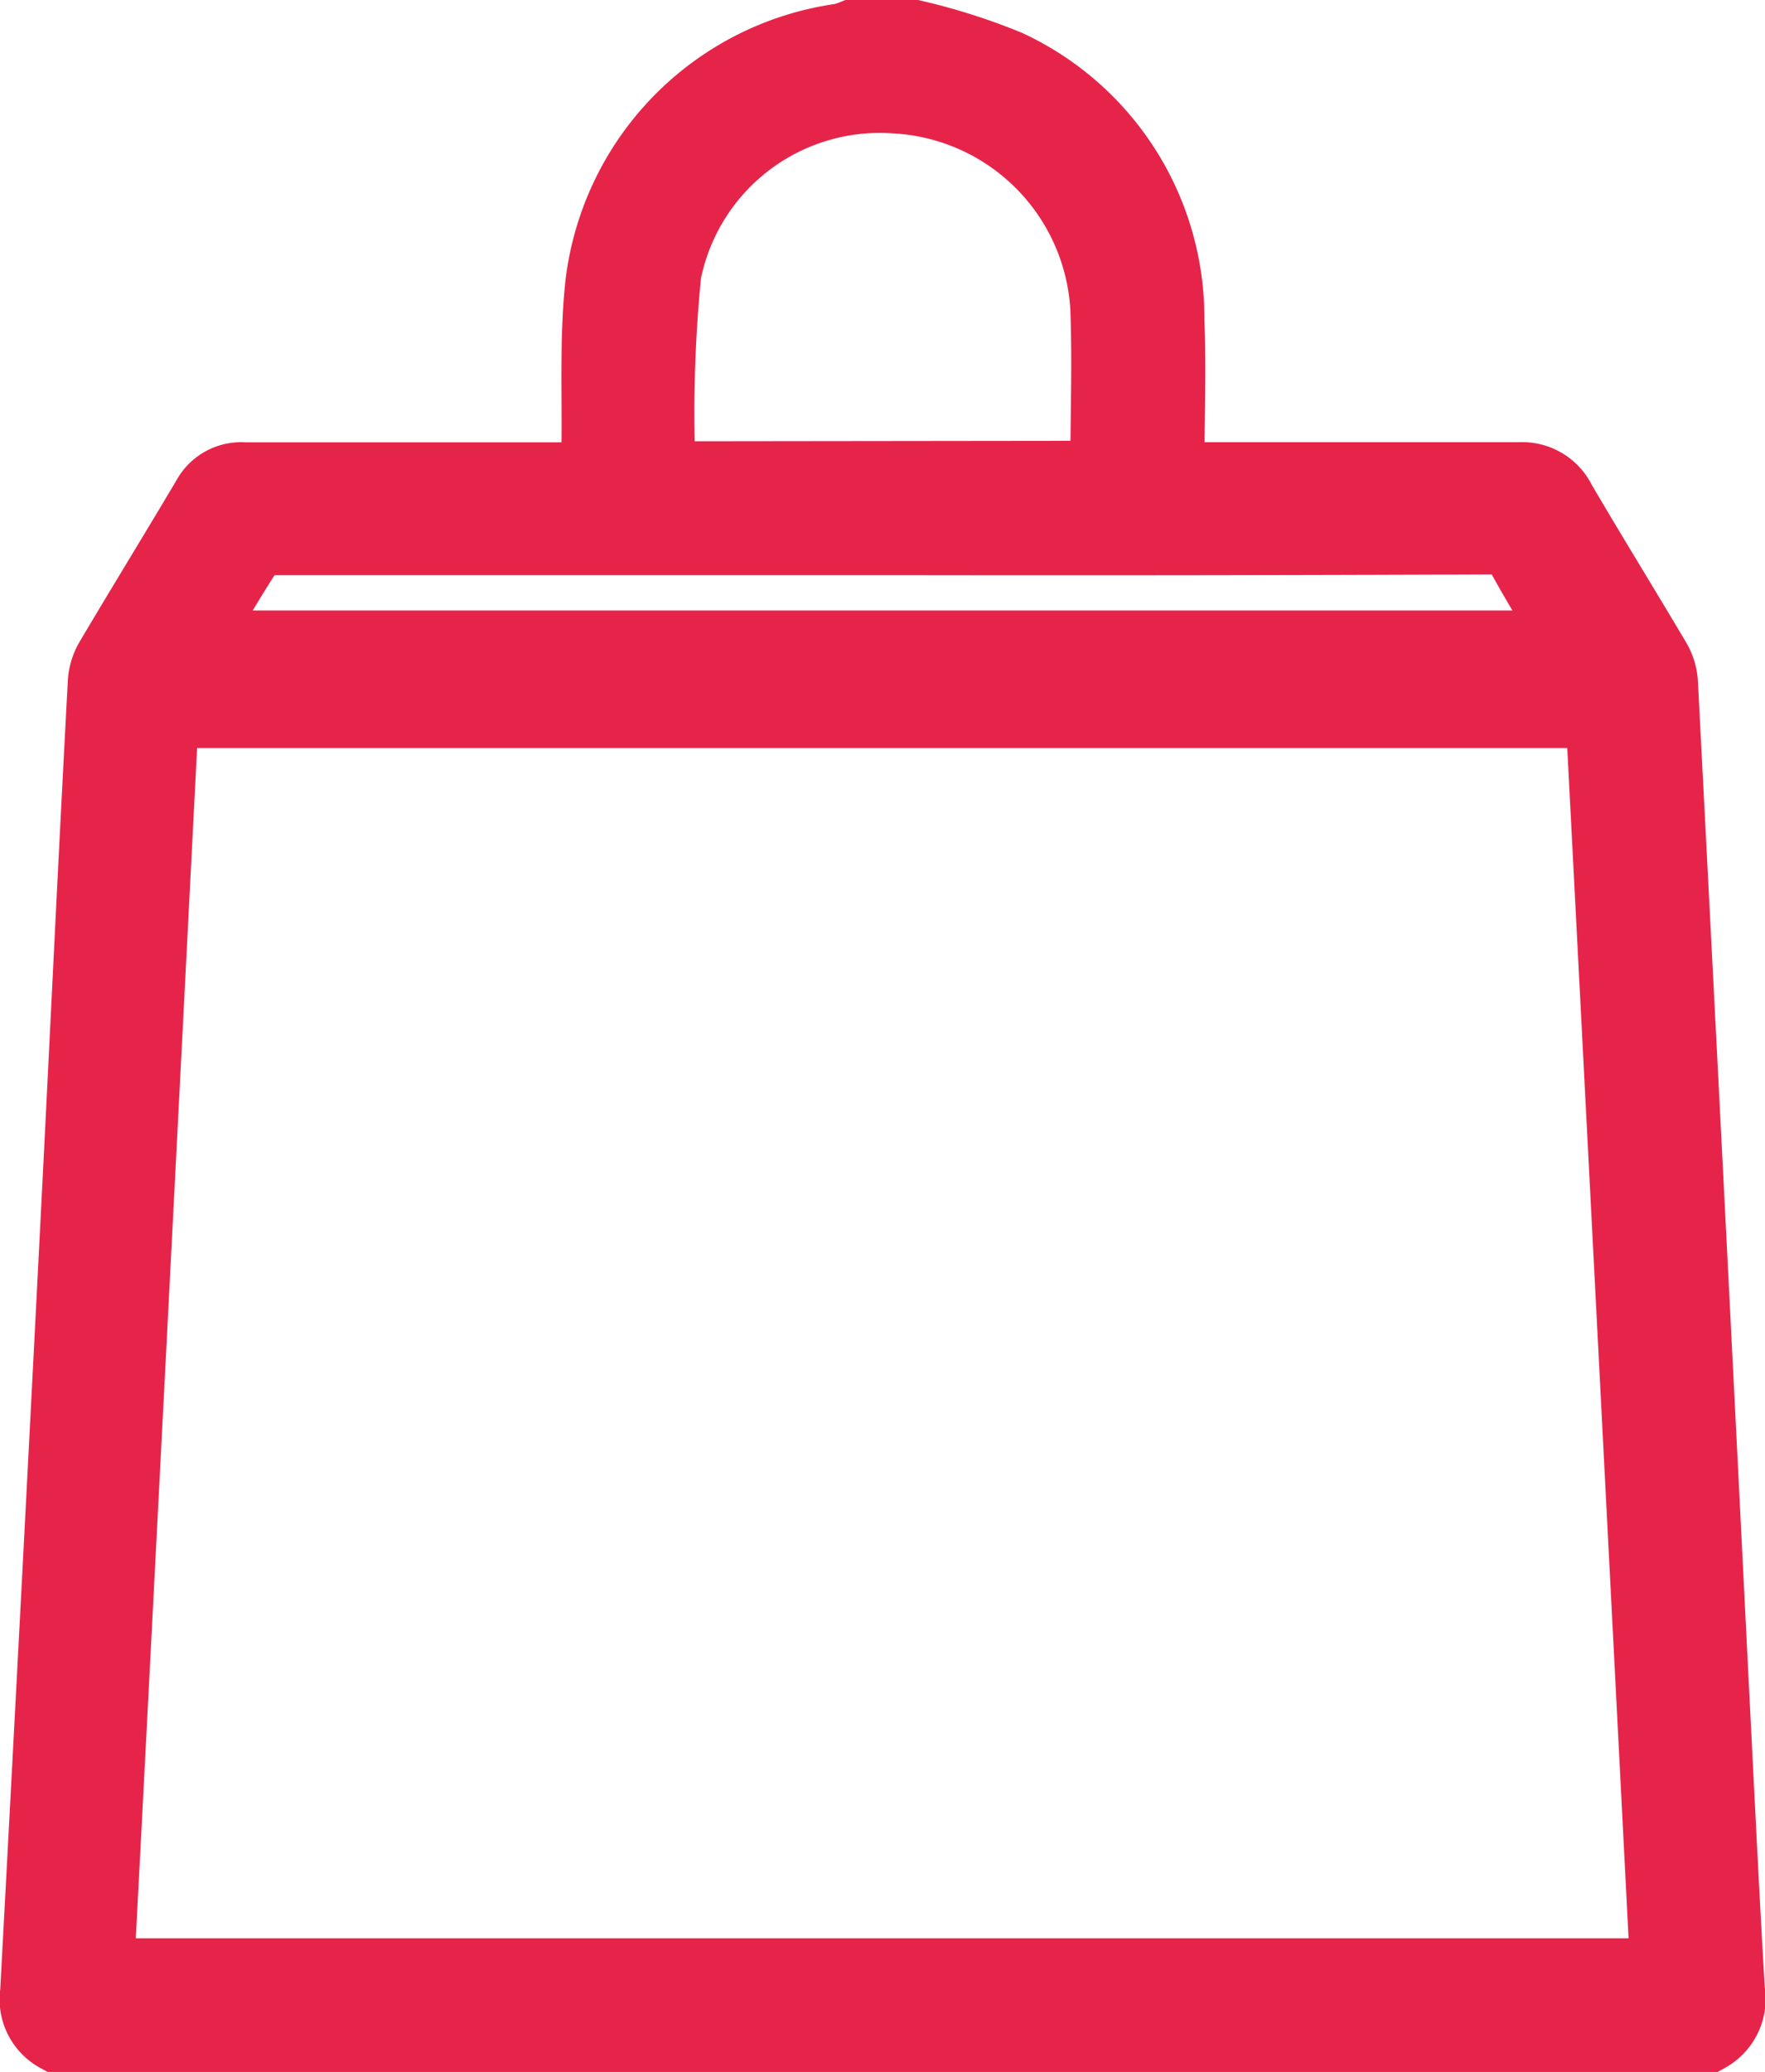 <svg xmlns="http://www.w3.org/2000/svg" width="13.651" height="16.015" viewBox="0 0 13.651 16.015">
  <g id="icon-showcase-addtocart" transform="translate(0.25 0.25)">
    <path id="Path_12171" data-name="Path 12171" d="M-651.108,152.123a.354.354,0,0,1-.181-.366q.166-3.085.323-6.17c.067-1.316.129-2.632.2-3.948a.416.416,0,0,1,.052-.185c.249-.421.506-.838.755-1.258a.322.322,0,0,1,.311-.169c.838,0,1.676,0,2.514,0h.186c0-.071,0-.129,0-.187.007-.424-.015-.85.028-1.27a2.2,2.2,0,0,1,1.882-1.935.564.564,0,0,0,.085-.027h.485a4.753,4.753,0,0,1,.73.232,2.177,2.177,0,0,1,1.263,1.986c.016.393,0,.787,0,1.2h.171c.838,0,1.676,0,2.514,0a.354.354,0,0,1,.342.2c.24.409.489.812.731,1.22a.416.416,0,0,1,.059.183q.2,3.856.392,7.713c.041.8.079,1.6.126,2.4a.36.36,0,0,1-.18.381Zm12.427-.533q-.249-4.859-.5-9.7h-11.072c-.166,3.238-.331,6.466-.5,9.7Zm-4.331-11.575c0-.431.016-.854,0-1.276a1.7,1.7,0,0,0-1.615-1.6,1.662,1.662,0,0,0-1.739,1.333,10.873,10.873,0,0,0-.044,1.522c0,.007.011.015.02.025Zm-7.014,1.312H-639.4c-.132-.222-.26-.425-.376-.636a.244.244,0,0,0-.248-.143q-2.2.009-4.391.006-2.5,0-5,0c-.059,0-.146.013-.171.052C-649.737,140.835-649.874,141.075-650.025,141.327Z" transform="translate(651.29 -136.608)" fill="#e6244a" stroke="#e6244a" stroke-width="0.5"/>
  </g>
</svg>
